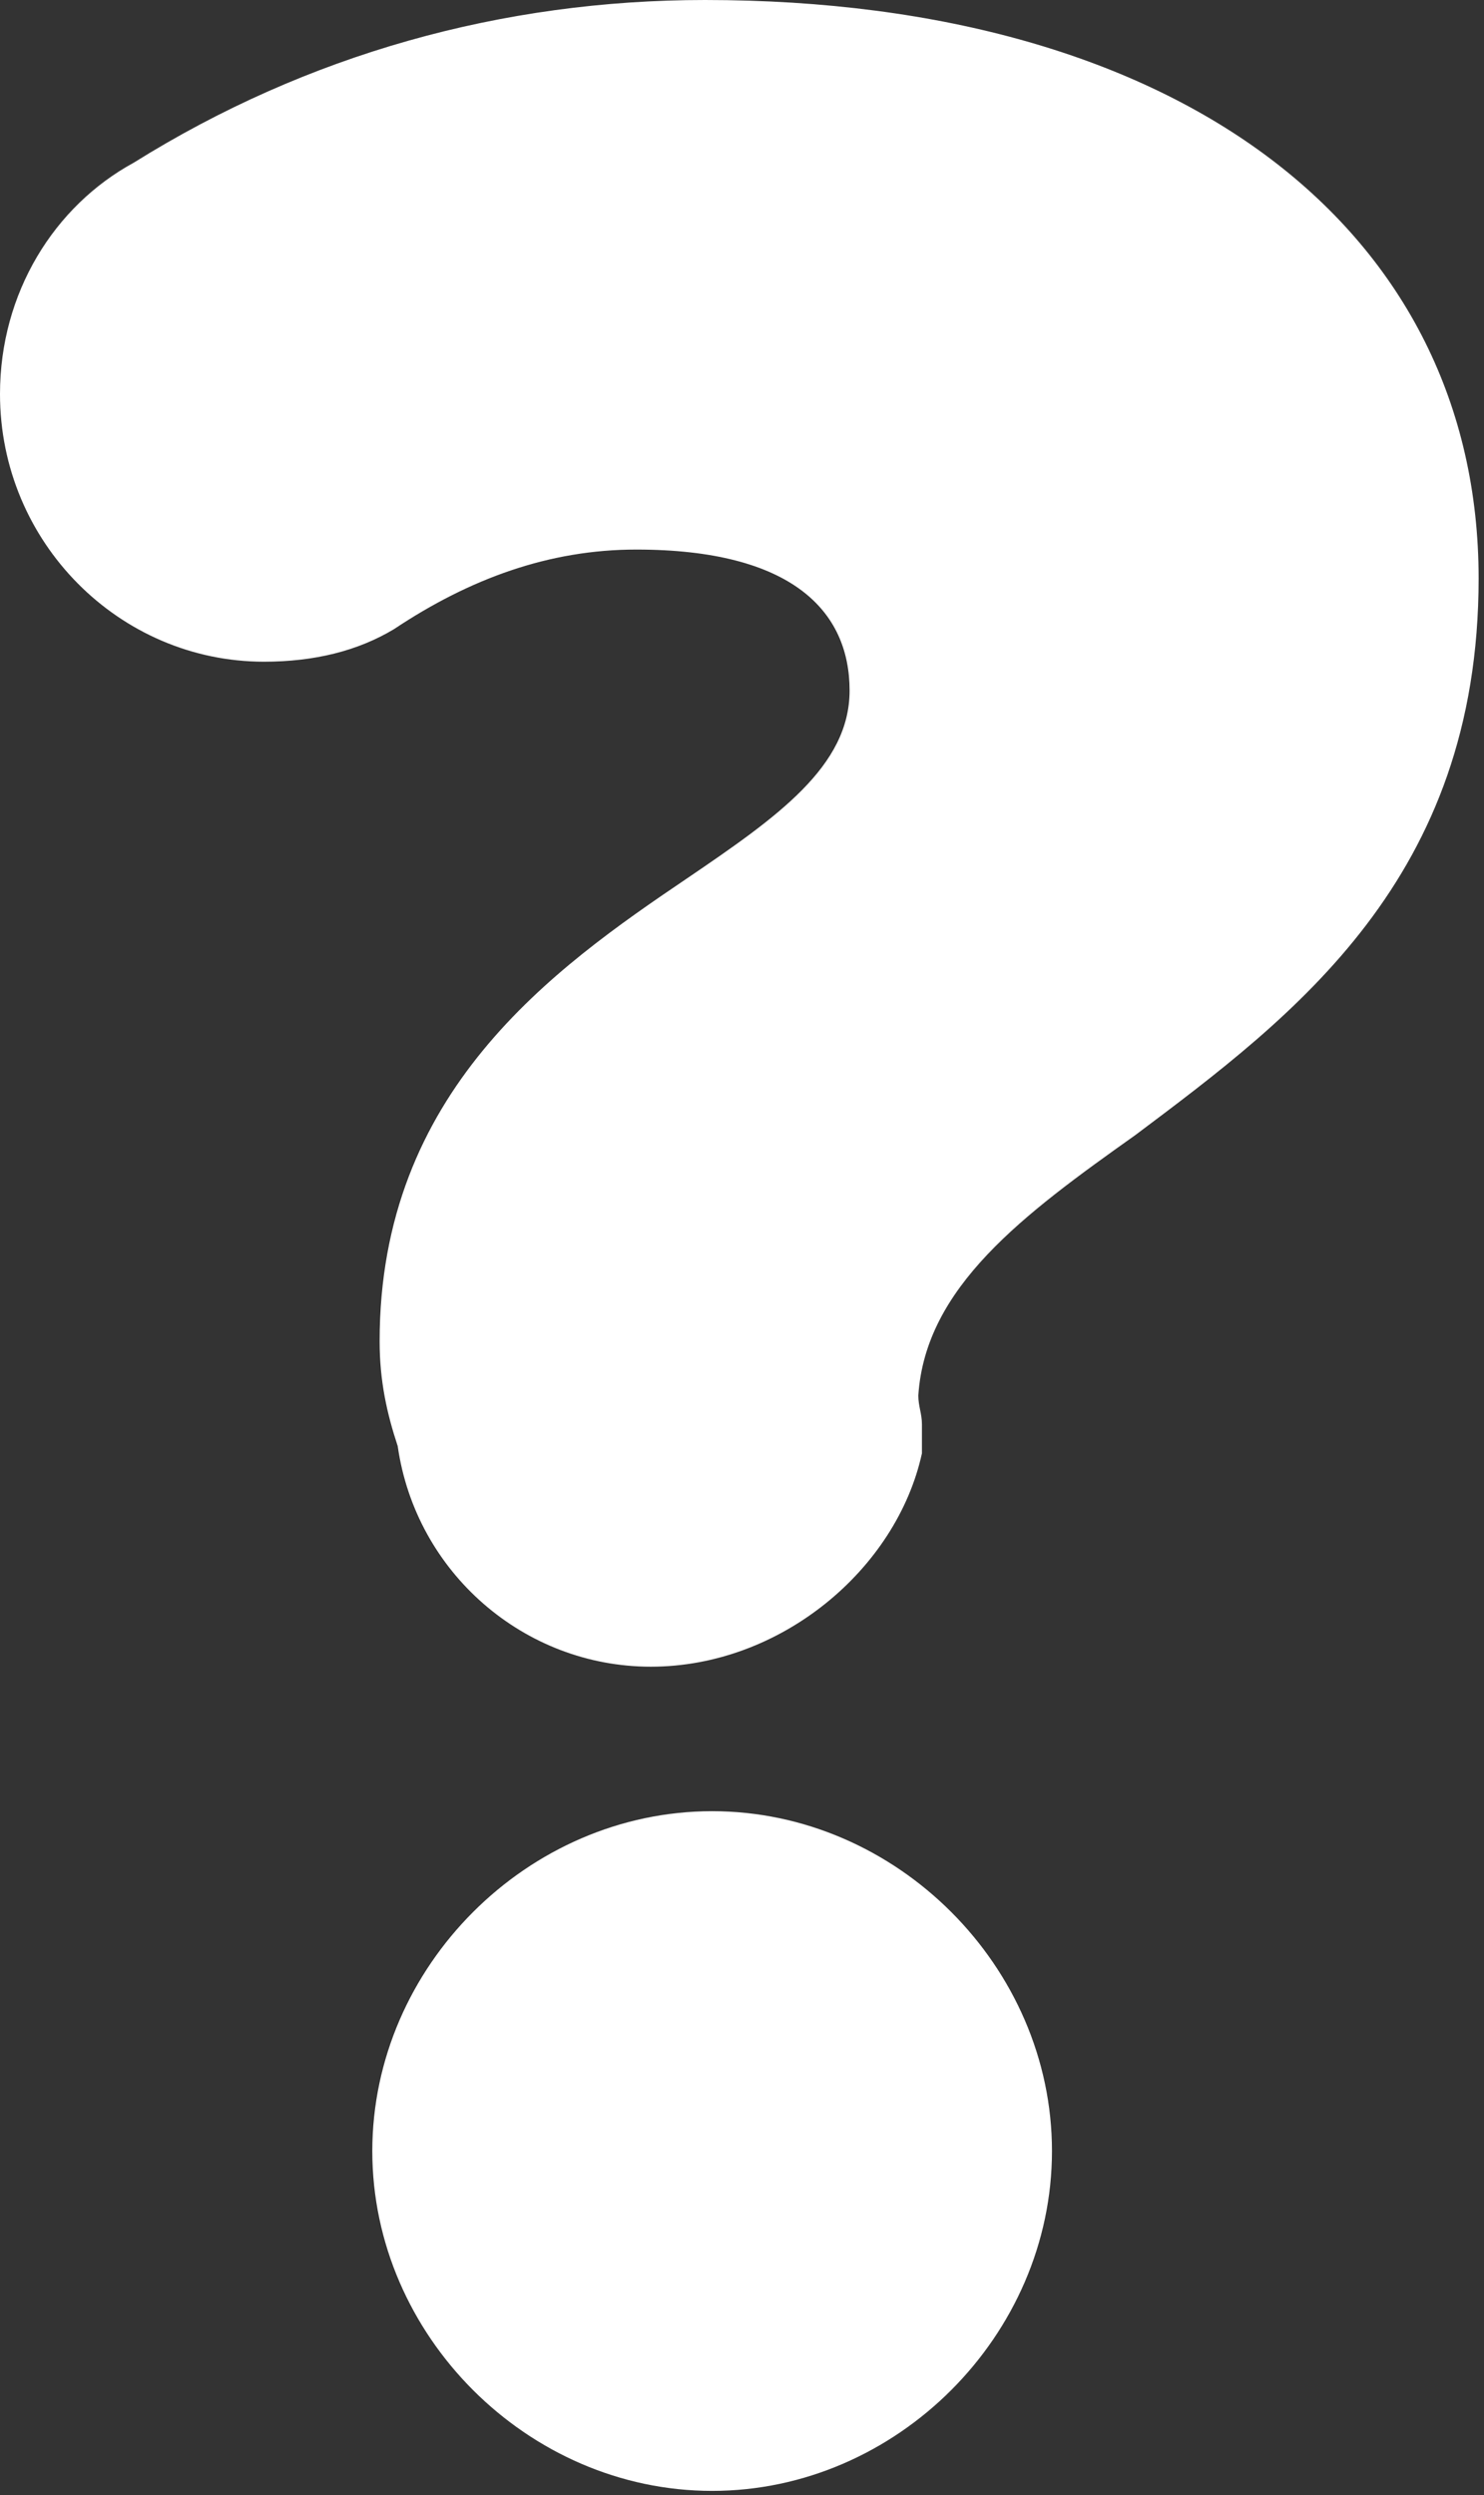 <svg xmlns="http://www.w3.org/2000/svg" fill="none" viewBox="0 0 160 269" height="269" width="160">
<rect x="0" y="0" width="160" height="269" fill="#333333" stroke="none"/>
<path fill="white" d="M74.06 94.71C83.8 88.09 91.6 82.63 91.6 74.45C91.6 65.87 85.37 59.25 68.6 59.25C59.24 59.25 50.67 62.37 42.48 67.83C38.58 70.17 33.91 71.34 28.45 71.34C12.86 71.33 0 58.46 0 42.48C0 31.57 5.85 22.21 14.42 17.54C33.13 5.85 54.18 0 76.01 0C127.46 0 159.42 24.94 159.42 62.36C159.42 94.71 139.54 109.52 122.39 122.39C110.31 130.96 99.78 138.76 99.01 150.45C99.01 151.62 99.4 152.4 99.4 153.57V156.69C96.67 169.16 84.2 179.69 70.17 179.69C56.53 179.69 44.83 169.56 42.88 155.91C41.72 152.4 40.93 148.9 40.93 144.61C40.92 117.71 59.63 104.46 74.06 94.71ZM76.78 195.27C96.66 195.27 113.42 212.03 113.42 231.91C113.42 251.79 96.66 268.55 76.78 268.55C56.9 268.55 40.14 251.79 40.14 231.91C40.15 212.03 56.91 195.27 76.78 195.27Z"></path>
</svg>
